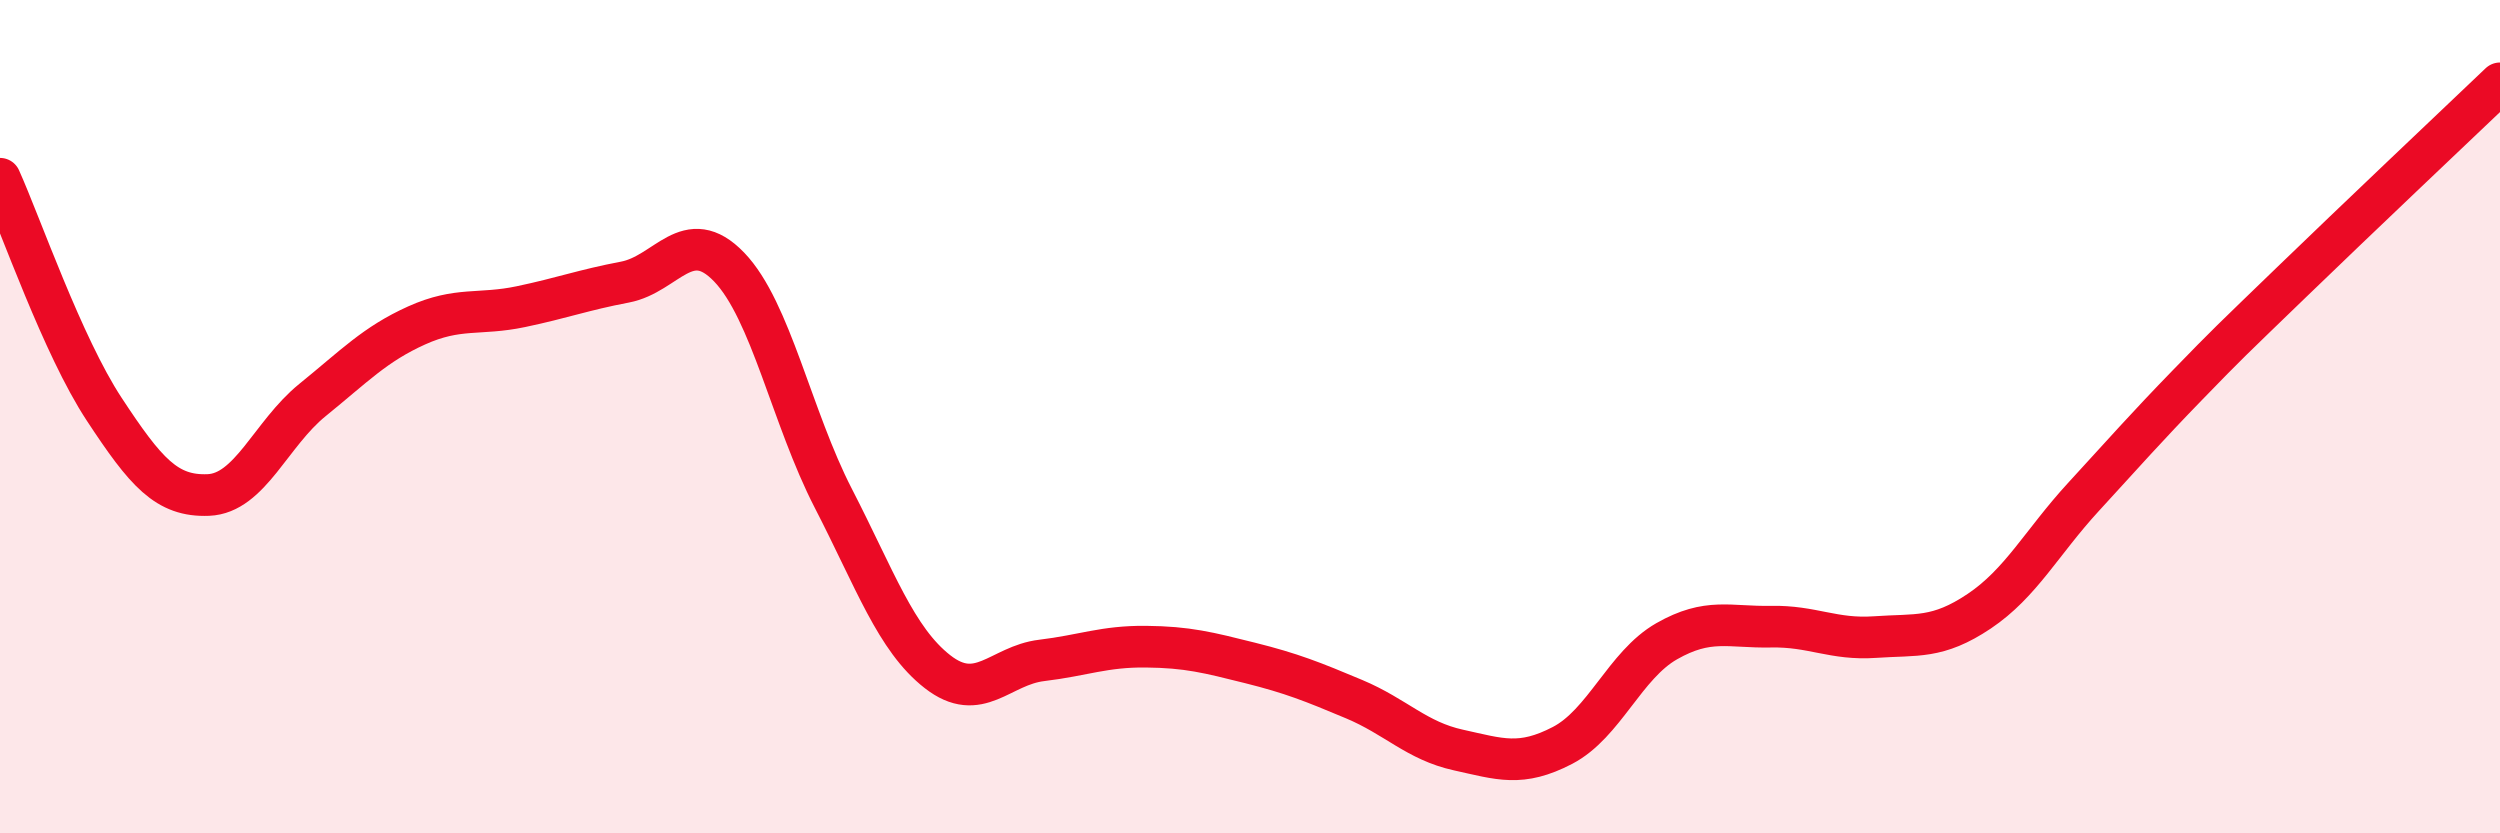 
    <svg width="60" height="20" viewBox="0 0 60 20" xmlns="http://www.w3.org/2000/svg">
      <path
        d="M 0,4.29 C 0.5,5.4 1.5,8.3 2.5,9.82 C 3.5,11.34 4,11.92 5,11.88 C 6,11.84 6.5,10.41 7.5,9.6 C 8.5,8.79 9,8.26 10,7.81 C 11,7.36 11.5,7.57 12.5,7.36 C 13.5,7.15 14,6.96 15,6.77 C 16,6.58 16.5,5.37 17.5,6.41 C 18.5,7.45 19,10.02 20,11.96 C 21,13.9 21.5,15.34 22.5,16.12 C 23.5,16.9 24,15.97 25,15.85 C 26,15.73 26.5,15.51 27.5,15.52 C 28.5,15.53 29,15.66 30,15.91 C 31,16.16 31.5,16.36 32.5,16.78 C 33.5,17.2 34,17.78 35,18 C 36,18.22 36.5,18.41 37.5,17.89 C 38.5,17.37 39,15.96 40,15.39 C 41,14.82 41.5,15.06 42.5,15.04 C 43.5,15.02 44,15.36 45,15.29 C 46,15.22 46.5,15.34 47.5,14.67 C 48.5,14 49,13.02 50,11.93 C 51,10.84 51.5,10.27 52.5,9.24 C 53.5,8.21 53.5,8.22 55,6.77 C 56.5,5.32 59,2.95 60,2L60 20L0 20Z"
        fill="#EB0A25"
        opacity="0.1"
        stroke-linecap="round"
        stroke-linejoin="round"
      />
      <path
        d="M 0,4.29 C 0.5,5.4 1.5,8.3 2.5,9.82 C 3.5,11.34 4,11.92 5,11.88 C 6,11.84 6.5,10.41 7.5,9.6 C 8.5,8.79 9,8.26 10,7.81 C 11,7.36 11.5,7.57 12.5,7.36 C 13.5,7.15 14,6.96 15,6.77 C 16,6.58 16.5,5.37 17.5,6.41 C 18.5,7.45 19,10.02 20,11.96 C 21,13.9 21.5,15.34 22.5,16.12 C 23.5,16.9 24,15.97 25,15.85 C 26,15.73 26.5,15.51 27.5,15.52 C 28.5,15.53 29,15.66 30,15.91 C 31,16.16 31.5,16.36 32.5,16.78 C 33.5,17.2 34,17.78 35,18 C 36,18.22 36.5,18.41 37.5,17.89 C 38.5,17.37 39,15.96 40,15.39 C 41,14.82 41.5,15.06 42.5,15.04 C 43.5,15.02 44,15.36 45,15.29 C 46,15.22 46.5,15.34 47.5,14.67 C 48.5,14 49,13.02 50,11.93 C 51,10.84 51.5,10.27 52.5,9.24 C 53.5,8.21 53.5,8.22 55,6.77 C 56.5,5.32 59,2.95 60,2"
        stroke="#EB0A25"
        stroke-width="1"
        fill="none"
        stroke-linecap="round"
        stroke-linejoin="round"
      />
    </svg>
  